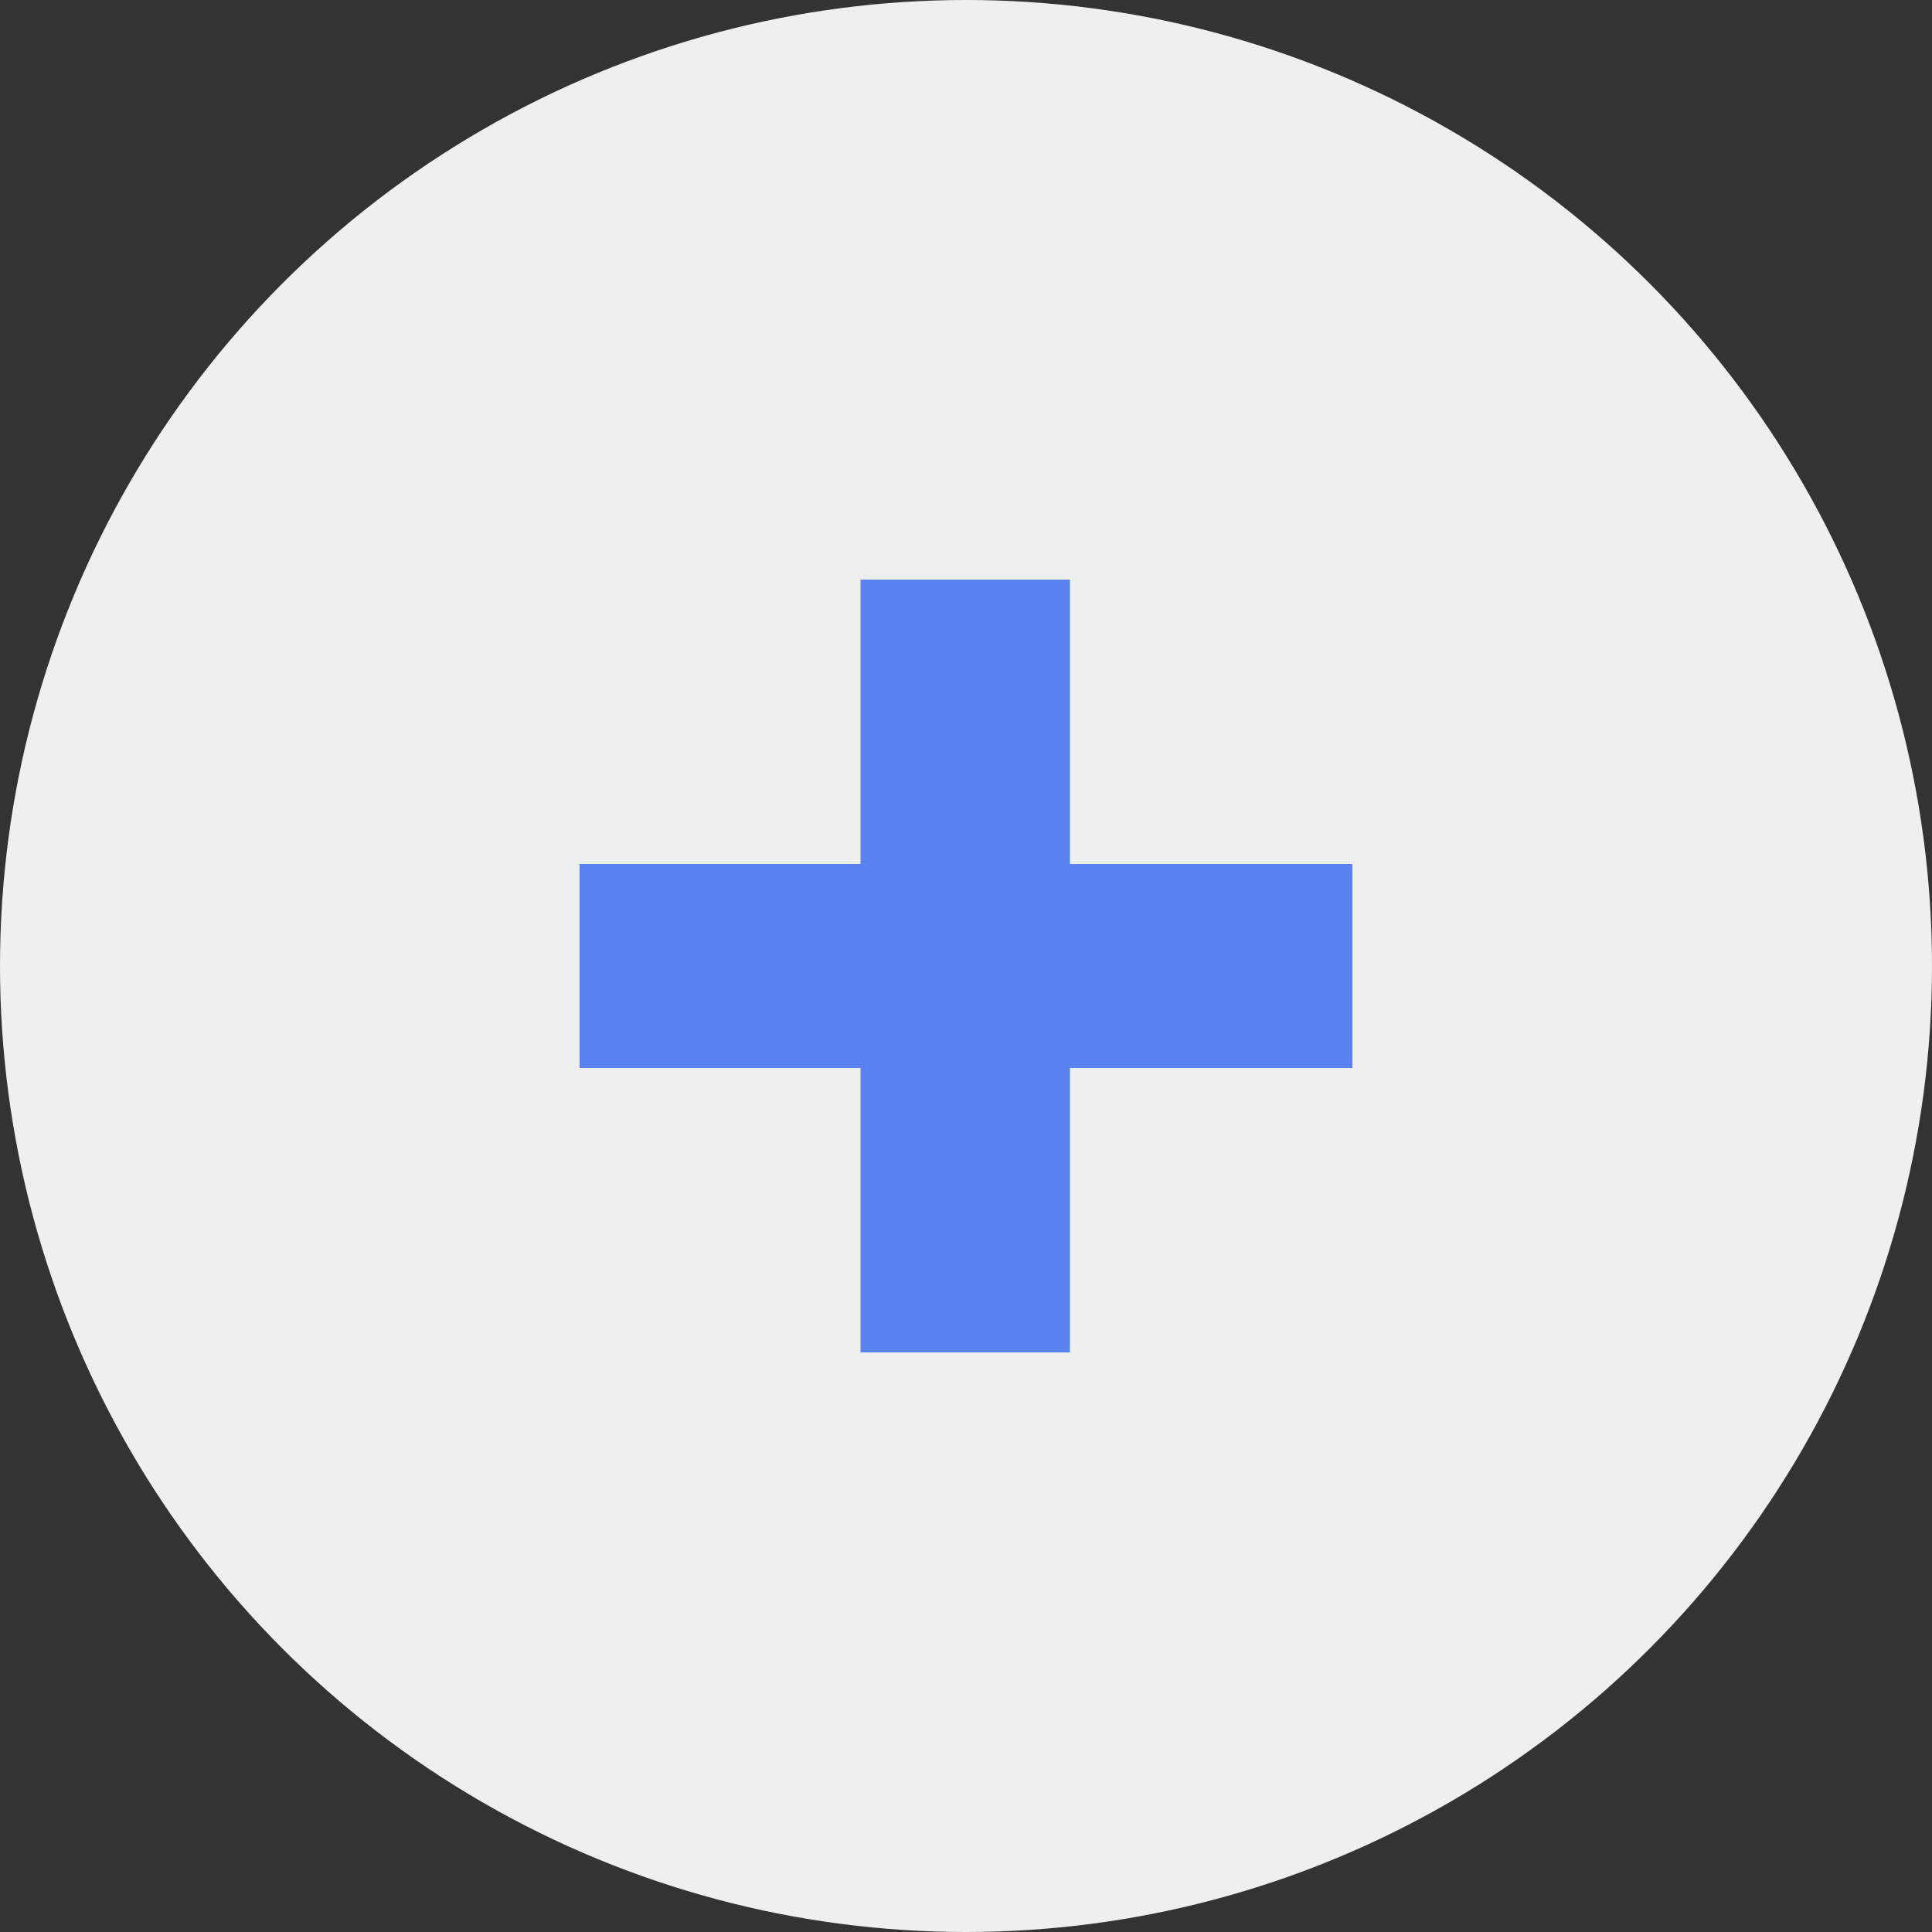 <?xml version="1.0" encoding="UTF-8"?> <svg xmlns="http://www.w3.org/2000/svg" width="20" height="20" viewBox="0 0 20 20" fill="none"><rect x="0" y="0" width="20" height="20" fill="#333333" stroke="none"/> <circle cx="10" cy="10" r="10" fill="#EFEFEF"></circle> <path d="M8.908 14V6H11.076V14H8.908ZM6 11.056V8.944H14V11.056H6Z" fill="#5A83F2"></path> </svg> 